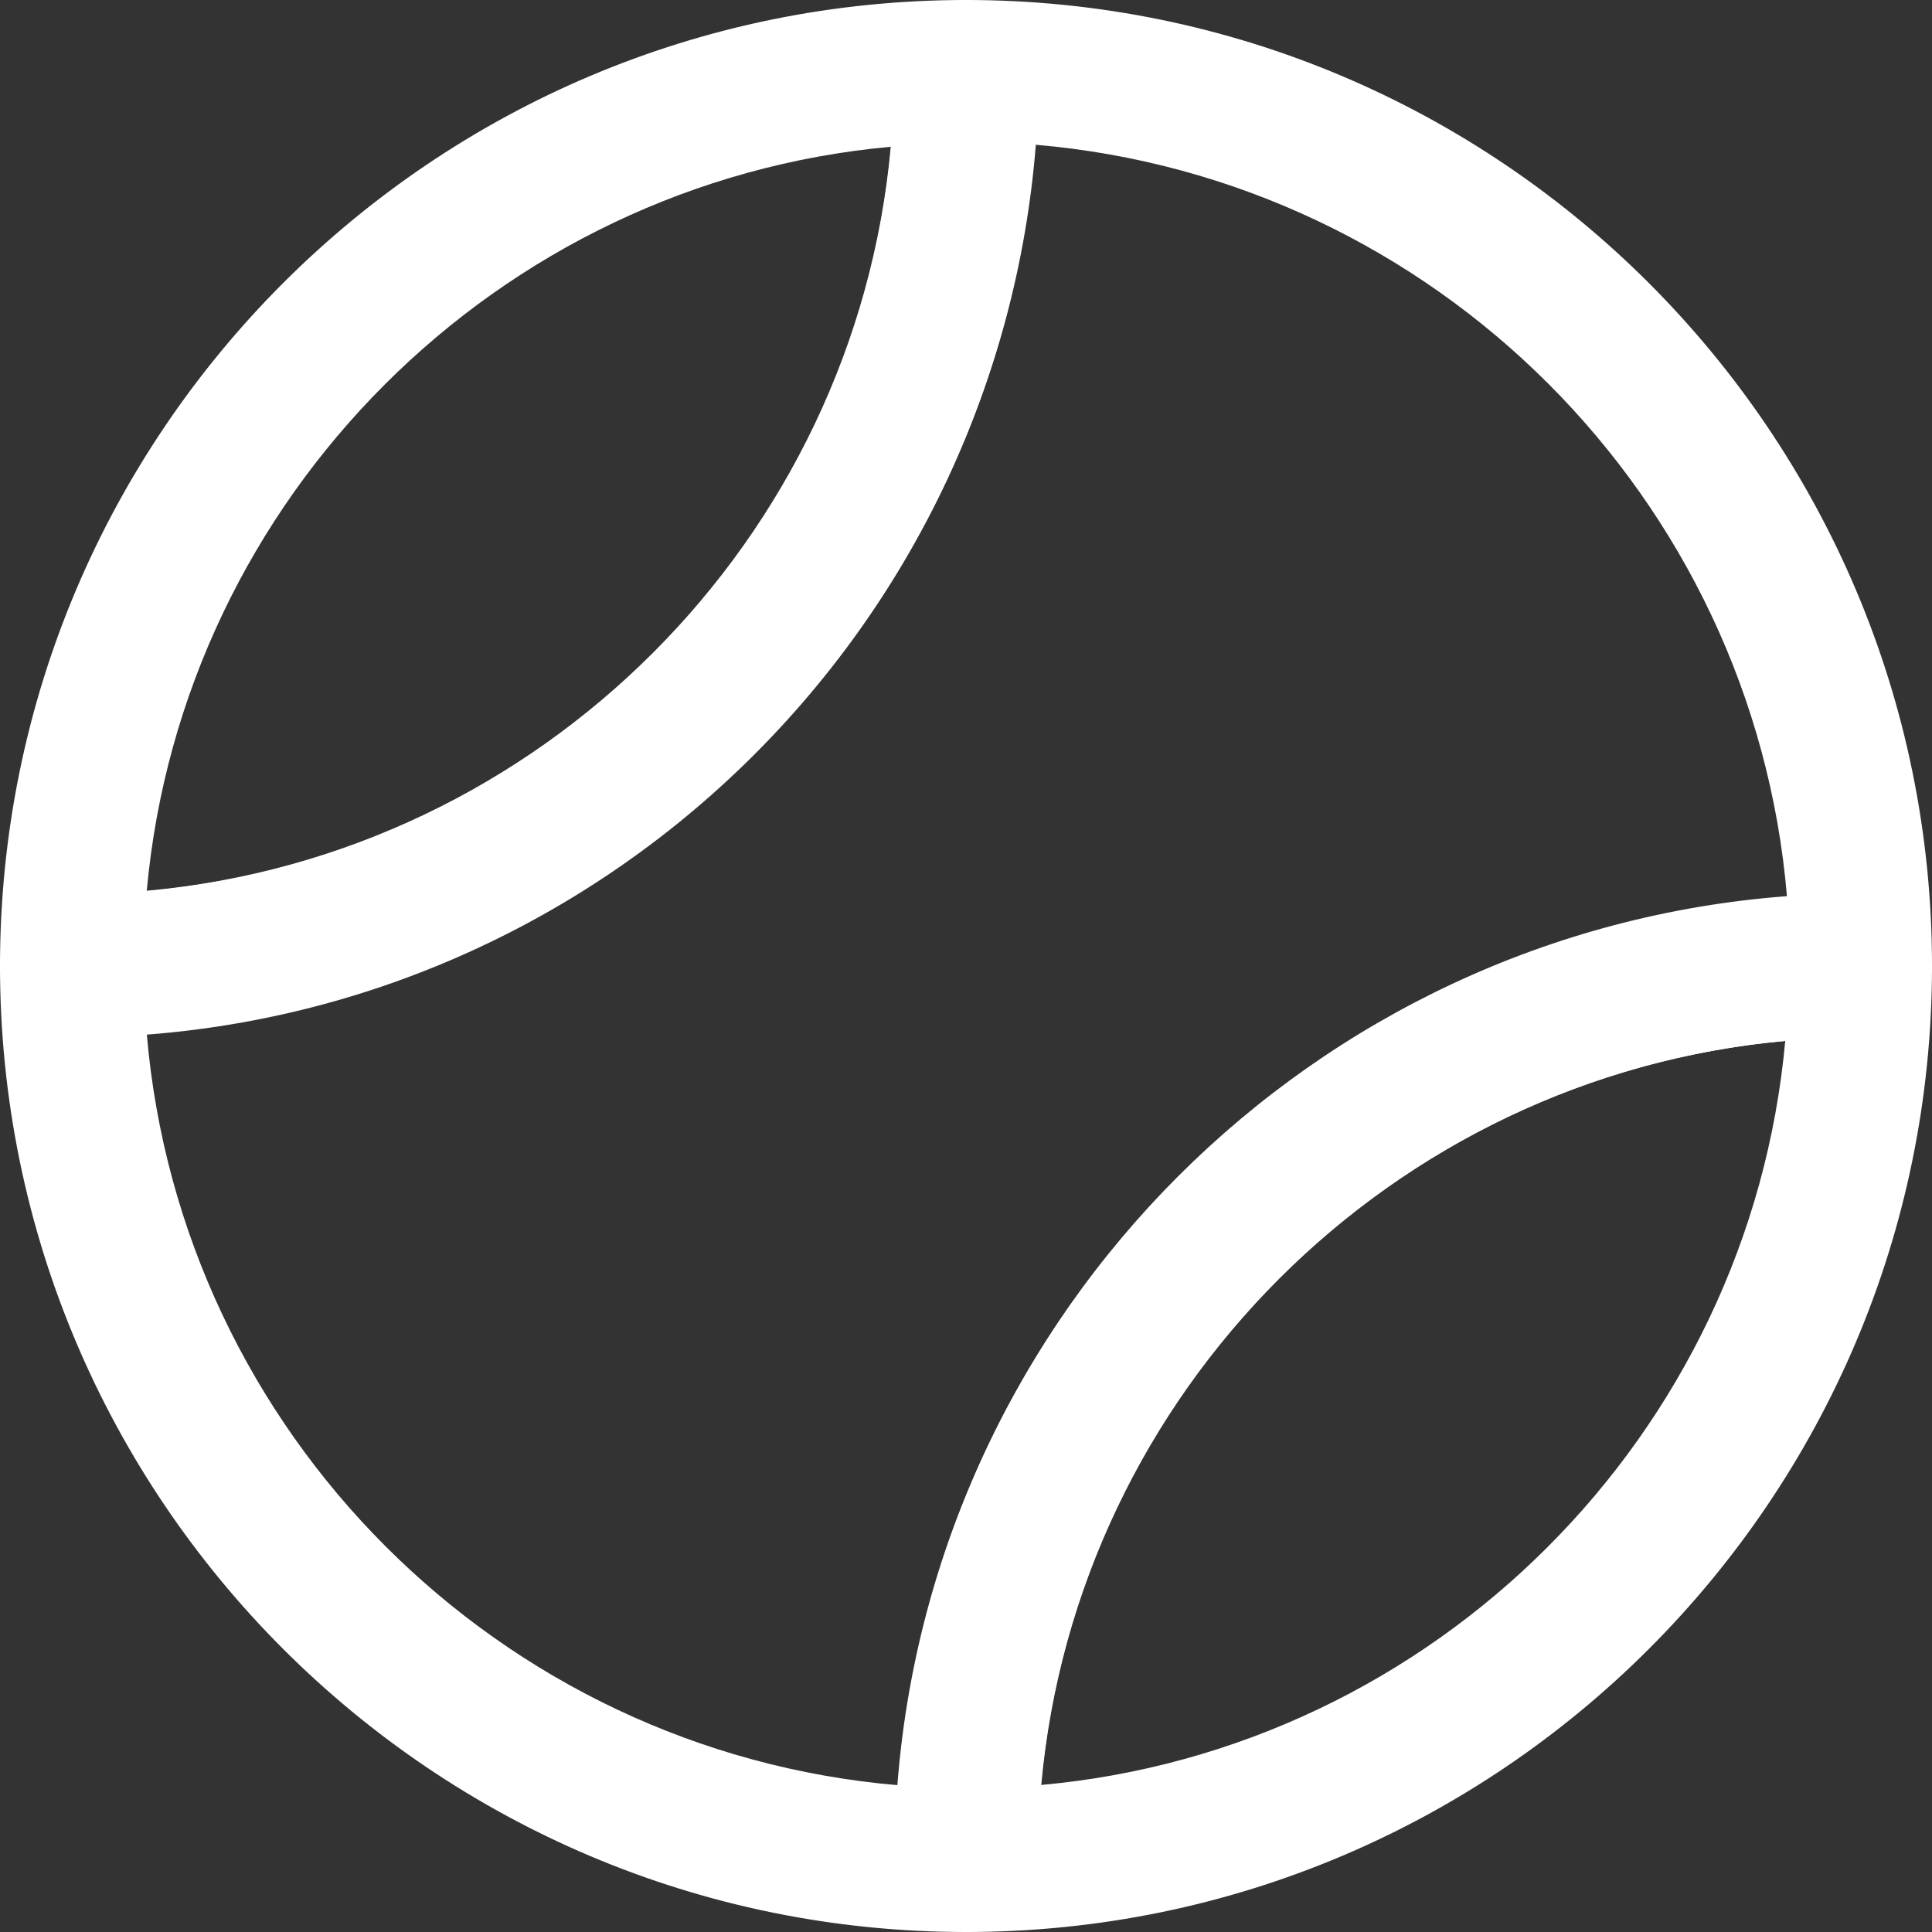 <?xml version="1.0" encoding="utf-8"?>
<!-- Generator: Adobe Illustrator 20.1.0, SVG Export Plug-In . SVG Version: 6.00 Build 0)  -->
<svg version="1.1" id="Layer_1" xmlns="http://www.w3.org/2000/svg" xmlns:xlink="http://www.w3.org/1999/xlink" x="0px" y="0px"
	 viewBox="0 0 680.6 680.6" style="enable-background:new 0 0 680.6 680.6;" xml:space="preserve">
<rect x="0" y="0" width="680.6" height="680.6" fill="#333333" stroke="none"/>
<style type="text/css">
	.st0{fill:#FFFFFF;}
</style>
<g>
	<path class="st0" d="M340.3,680.6C152.5,680.6,0,528.1,0,340.3c0-13.9,11.3-25.2,25.2-25.2c160.1,0,289.9-129.8,289.9-289.9
		c0-13.9,11.3-25.2,25.2-25.2c187.8,0,340.3,152.5,340.3,340.3c0,13.9-11.3,25.2-25.2,25.2c-160.1,0-289.9,129.8-289.9,289.9
		C365.5,669.2,354.2,680.6,340.3,680.6L340.3,680.6z M51.7,364.2c12,140.5,124.1,252.7,264.7,264.7
		c12.5-167,146.1-300.6,313.1-313.2C617.6,175.2,505.4,63,364.9,51C351.6,218,218,351.6,51.7,364.2L51.7,364.2z"/>
	<path class="st0" d="M25.2,365.5C11.3,365.5,0,354.2,0,340.3C0,152.5,152.5,0,340.3,0c13.9,0,25.2,11.3,25.2,25.2
		C365.5,213,213,365.5,25.2,365.5L25.2,365.5z M313.8,51.7C175.2,64.3,64.3,175.2,51.7,313.8C190.3,301.2,301.2,190.3,313.8,51.7
		L313.8,51.7z"/>
	<path class="st0" d="M340.3,680.6c-13.9,0-25.2-11.3-25.2-25.2c0-187.8,152.5-340.3,340.3-340.3c13.9,0,25.2,11.3,25.2,25.2
		C680.6,528.1,528.1,680.6,340.3,680.6L340.3,680.6z M628.9,366.7c-138.6,12.6-249.5,123.5-262.1,262.1
		C505.4,616.3,616.3,505.4,628.9,366.7L628.9,366.7z"/>
</g>
</svg>
